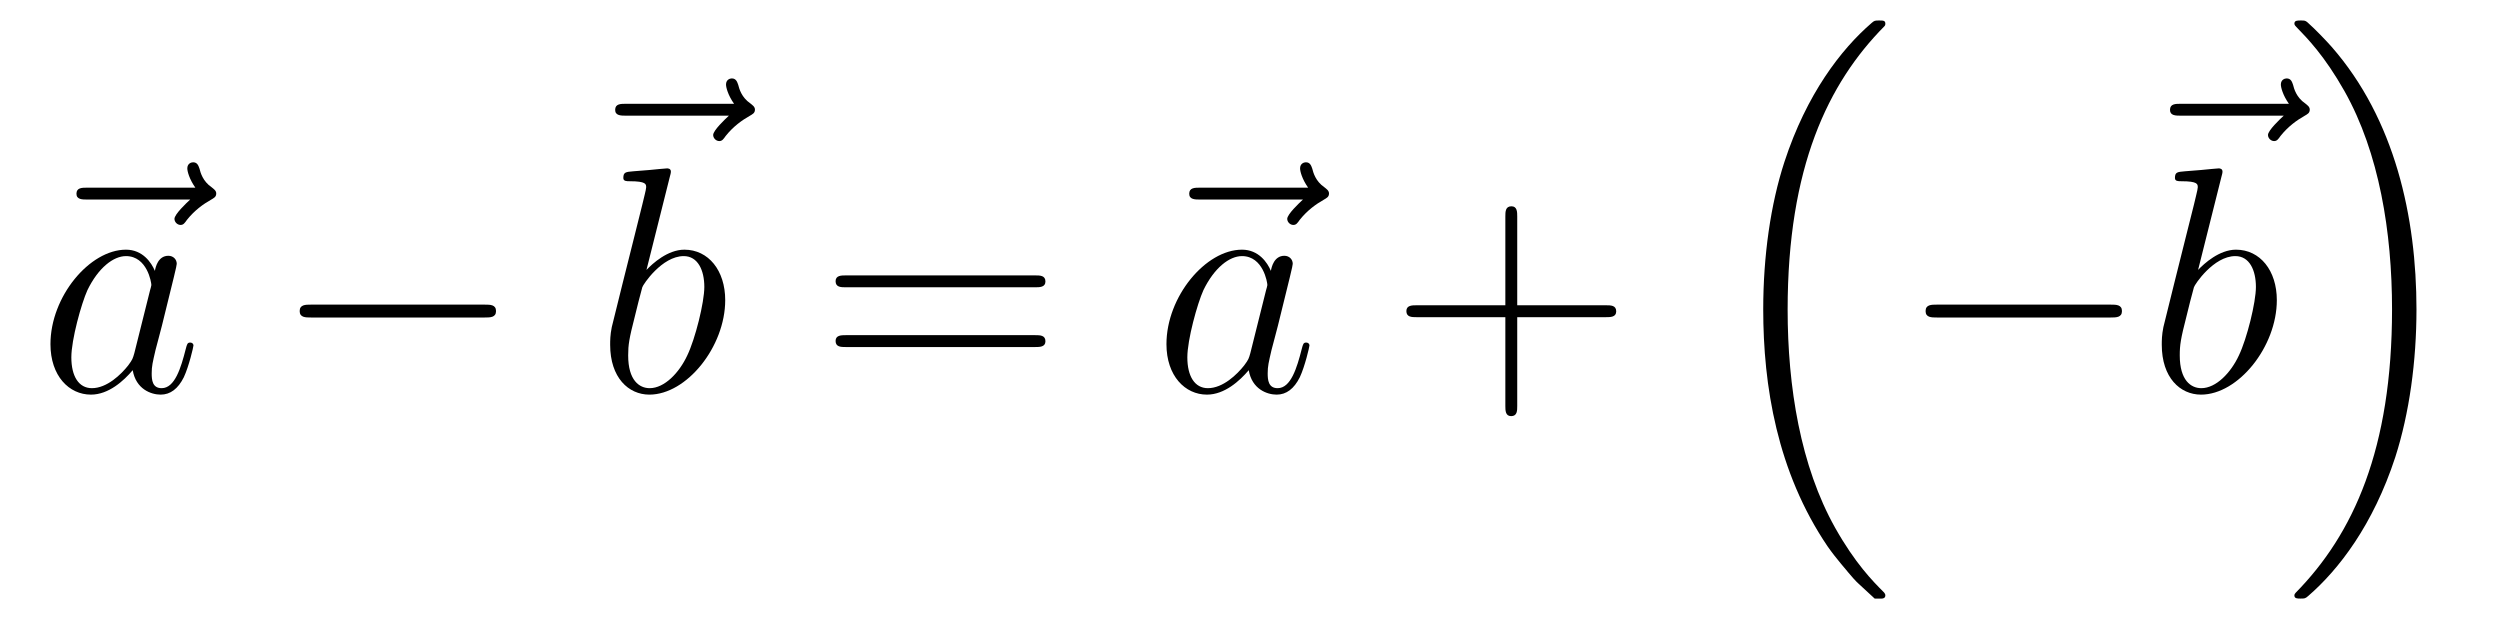 <?xml version='1.0'?>
<!-- This file was generated by dvisvgm 1.14.1 -->
<svg height='23pt' version='1.1' viewBox='0 -23 93 23' width='93pt' xmlns='http://www.w3.org/2000/svg' xmlns:xlink='http://www.w3.org/1999/xlink'>
<g id='page1'>
<g transform='matrix(1 0 0 1 -127 644)'>
<path d='M134.075 -659.577C133.932 -659.445 133.49 -659.027 133.49 -658.859C133.49 -658.74 133.597 -658.632 133.717 -658.632C133.824 -658.632 133.872 -658.704 133.956 -658.823C134.243 -659.182 134.566 -659.409 134.841 -659.565C134.96 -659.636 135.044 -659.672 135.044 -659.804C135.044 -659.911 134.948 -659.971 134.876 -660.031C134.542 -660.258 134.458 -660.581 134.422 -660.724C134.386 -660.82 134.35 -660.963 134.183 -660.963C134.111 -660.963 133.968 -660.915 133.968 -660.736C133.968 -660.628 134.04 -660.342 134.267 -660.019H130.25C130.047 -660.019 129.844 -660.019 129.844 -659.792C129.844 -659.577 130.059 -659.577 130.25 -659.577H134.075Z' fill-rule='evenodd'/>
<path d='M131.997 -653.862C131.937 -653.659 131.937 -653.635 131.77 -653.408C131.507 -653.073 130.981 -652.56 130.419 -652.56C129.929 -652.56 129.654 -653.002 129.654 -653.707C129.654 -654.365 130.025 -655.703 130.252 -656.206C130.658 -657.042 131.22 -657.473 131.686 -657.473C132.475 -657.473 132.631 -656.493 132.631 -656.397C132.631 -656.385 132.595 -656.229 132.583 -656.206L131.997 -653.862ZM132.762 -656.923C132.631 -657.233 132.308 -657.712 131.686 -657.712C130.335 -657.712 128.877 -655.967 128.877 -654.197C128.877 -653.014 129.57 -652.32 130.383 -652.32C131.041 -652.32 131.603 -652.834 131.937 -653.229C132.057 -652.524 132.619 -652.32 132.977 -652.32C133.336 -652.32 133.623 -652.536 133.838 -652.966C134.029 -653.373 134.197 -654.102 134.197 -654.149C134.197 -654.209 134.149 -654.257 134.077 -654.257C133.97 -654.257 133.958 -654.197 133.91 -654.018C133.731 -653.313 133.503 -652.56 133.013 -652.56C132.666 -652.56 132.643 -652.87 132.643 -653.109C132.643 -653.384 132.679 -653.516 132.786 -653.982C132.87 -654.281 132.93 -654.544 133.025 -654.891C133.467 -656.684 133.575 -657.114 133.575 -657.186C133.575 -657.353 133.444 -657.485 133.264 -657.485C132.882 -657.485 132.786 -657.066 132.762 -656.923Z' fill-rule='evenodd'/>
<path d='M145.034 -655.189C145.237 -655.189 145.452 -655.189 145.452 -655.428C145.452 -655.668 145.237 -655.668 145.034 -655.668H138.567C138.364 -655.668 138.148 -655.668 138.148 -655.428C138.148 -655.189 138.364 -655.189 138.567 -655.189H145.034Z' fill-rule='evenodd'/>
<path d='M154.115 -662.697C153.972 -662.565 153.53 -662.147 153.53 -661.979C153.53 -661.86 153.637 -661.752 153.757 -661.752C153.864 -661.752 153.912 -661.824 153.996 -661.943C154.283 -662.302 154.606 -662.529 154.881 -662.685C155 -662.756 155.084 -662.792 155.084 -662.924C155.084 -663.031 154.988 -663.091 154.916 -663.151C154.582 -663.378 154.498 -663.701 154.462 -663.844C154.426 -663.94 154.39 -664.083 154.223 -664.083C154.151 -664.083 154.008 -664.035 154.008 -663.856C154.008 -663.748 154.08 -663.462 154.307 -663.139H150.29C150.087 -663.139 149.884 -663.139 149.884 -662.912C149.884 -662.697 150.099 -662.697 150.29 -662.697H154.115Z' fill-rule='evenodd'/>
<path d='M151.921 -660.437C151.933 -660.485 151.957 -660.557 151.957 -660.617C151.957 -660.736 151.838 -660.736 151.814 -660.736C151.802 -660.736 151.372 -660.7 151.156 -660.676C150.953 -660.664 150.774 -660.641 150.559 -660.628C150.272 -660.605 150.188 -660.593 150.188 -660.378C150.188 -660.258 150.308 -660.258 150.427 -660.258C151.037 -660.258 151.037 -660.15 151.037 -660.031C151.037 -659.947 150.941 -659.601 150.893 -659.385L150.607 -658.238C150.487 -657.76 149.806 -655.046 149.758 -654.831C149.698 -654.532 149.698 -654.329 149.698 -654.173C149.698 -652.954 150.379 -652.32 151.156 -652.32C152.543 -652.32 153.978 -654.102 153.978 -655.835C153.978 -656.935 153.356 -657.712 152.459 -657.712C151.838 -657.712 151.276 -657.198 151.049 -656.959L151.921 -660.437ZM151.168 -652.56C150.786 -652.56 150.368 -652.847 150.368 -653.779C150.368 -654.173 150.403 -654.4 150.618 -655.237C150.654 -655.393 150.846 -656.158 150.893 -656.313C150.917 -656.409 151.623 -657.473 152.435 -657.473C152.961 -657.473 153.201 -656.947 153.201 -656.325C153.201 -655.751 152.866 -654.4 152.567 -653.779C152.268 -653.133 151.718 -652.56 151.168 -652.56Z' fill-rule='evenodd'/>
<path d='M165.507 -656.313C165.674 -656.313 165.89 -656.313 165.89 -656.528C165.89 -656.755 165.686 -656.755 165.507 -656.755H158.466C158.299 -656.755 158.084 -656.755 158.084 -656.54C158.084 -656.313 158.287 -656.313 158.466 -656.313H165.507ZM165.507 -654.09C165.674 -654.09 165.89 -654.09 165.89 -654.305C165.89 -654.532 165.686 -654.532 165.507 -654.532H158.466C158.299 -654.532 158.084 -654.532 158.084 -654.317C158.084 -654.09 158.287 -654.09 158.466 -654.09H165.507Z' fill-rule='evenodd'/>
<path d='M175.47 -659.577C175.327 -659.445 174.885 -659.027 174.885 -658.859C174.885 -658.74 174.992 -658.632 175.112 -658.632C175.22 -658.632 175.267 -658.704 175.351 -658.823C175.638 -659.182 175.961 -659.409 176.236 -659.565C176.355 -659.636 176.439 -659.672 176.439 -659.804C176.439 -659.911 176.343 -659.971 176.271 -660.031C175.937 -660.258 175.853 -660.581 175.817 -660.724C175.781 -660.82 175.746 -660.963 175.578 -660.963C175.506 -660.963 175.363 -660.915 175.363 -660.736C175.363 -660.628 175.435 -660.342 175.662 -660.019H171.645C171.442 -660.019 171.239 -660.019 171.239 -659.792C171.239 -659.577 171.454 -659.577 171.645 -659.577H175.47Z' fill-rule='evenodd'/>
<path d='M173.512 -653.862C173.453 -653.659 173.453 -653.635 173.285 -653.408C173.022 -653.073 172.496 -652.56 171.934 -652.56C171.444 -652.56 171.169 -653.002 171.169 -653.707C171.169 -654.365 171.54 -655.703 171.767 -656.206C172.173 -657.042 172.735 -657.473 173.202 -657.473C173.99 -657.473 174.146 -656.493 174.146 -656.397C174.146 -656.385 174.11 -656.229 174.098 -656.206L173.512 -653.862ZM174.277 -656.923C174.146 -657.233 173.823 -657.712 173.202 -657.712C171.851 -657.712 170.392 -655.967 170.392 -654.197C170.392 -653.014 171.086 -652.32 171.898 -652.32C172.556 -652.32 173.118 -652.834 173.453 -653.229C173.572 -652.524 174.134 -652.32 174.492 -652.32C174.851 -652.32 175.138 -652.536 175.353 -652.966C175.544 -653.373 175.712 -654.102 175.712 -654.149C175.712 -654.209 175.664 -654.257 175.592 -654.257C175.485 -654.257 175.473 -654.197 175.425 -654.018C175.246 -653.313 175.018 -652.56 174.528 -652.56C174.182 -652.56 174.158 -652.87 174.158 -653.109C174.158 -653.384 174.194 -653.516 174.301 -653.982C174.385 -654.281 174.445 -654.544 174.54 -654.891C174.983 -656.684 175.09 -657.114 175.09 -657.186C175.09 -657.353 174.959 -657.485 174.779 -657.485C174.397 -657.485 174.301 -657.066 174.277 -656.923Z' fill-rule='evenodd'/>
<path d='M183.441 -655.201H186.74C186.908 -655.201 187.123 -655.201 187.123 -655.417C187.123 -655.644 186.92 -655.644 186.74 -655.644H183.441V-658.943C183.441 -659.11 183.441 -659.326 183.226 -659.326C182.999 -659.326 182.999 -659.122 182.999 -658.943V-655.644H179.699C179.532 -655.644 179.317 -655.644 179.317 -655.428C179.317 -655.201 179.52 -655.201 179.699 -655.201H182.999V-651.902C182.999 -651.735 182.999 -651.52 183.214 -651.52C183.441 -651.52 183.441 -651.723 183.441 -651.902V-655.201Z' fill-rule='evenodd'/>
<path d='M196.596 -644.864C196.62 -644.852 196.728 -644.733 196.74 -644.733H197.003C197.039 -644.733 197.135 -644.745 197.135 -644.852C197.135 -644.9 197.111 -644.924 197.087 -644.96C196.656 -645.39 196.01 -646.048 195.269 -647.363C193.979 -649.658 193.5 -652.611 193.5 -655.479C193.5 -660.787 195.006 -663.907 197.099 -666.023C197.135 -666.059 197.135 -666.095 197.135 -666.119C197.135 -666.238 197.051 -666.238 196.907 -666.238C196.752 -666.238 196.728 -666.238 196.62 -666.142C195.485 -665.162 194.206 -663.501 193.381 -660.978C192.866 -659.4 192.592 -657.476 192.592 -655.492C192.592 -652.658 193.105 -649.455 194.982 -646.681C195.305 -646.215 195.748 -645.725 195.748 -645.713C195.868 -645.57 196.034 -645.378 196.13 -645.295L196.596 -644.864Z' fill-rule='evenodd'/>
<path d='M205.518 -655.189C205.721 -655.189 205.937 -655.189 205.937 -655.428C205.937 -655.668 205.721 -655.668 205.518 -655.668H199.051C198.847 -655.668 198.632 -655.668 198.632 -655.428C198.632 -655.189 198.847 -655.189 199.051 -655.189H205.518Z' fill-rule='evenodd'/>
<path d='M211.955 -662.697C211.812 -662.565 211.369 -662.147 211.369 -661.979C211.369 -661.86 211.477 -661.752 211.597 -661.752C211.704 -661.752 211.752 -661.824 211.836 -661.943C212.123 -662.302 212.446 -662.529 212.72 -662.685C212.84 -662.756 212.923 -662.792 212.923 -662.924C212.923 -663.031 212.828 -663.091 212.756 -663.151C212.422 -663.378 212.338 -663.701 212.302 -663.844C212.267 -663.94 212.231 -664.083 212.063 -664.083C211.991 -664.083 211.848 -664.035 211.848 -663.856C211.848 -663.748 211.92 -663.462 212.147 -663.139H208.13C207.926 -663.139 207.724 -663.139 207.724 -662.912C207.724 -662.697 207.938 -662.697 208.13 -662.697H211.955Z' fill-rule='evenodd'/>
<path d='M209.641 -660.437C209.653 -660.485 209.677 -660.557 209.677 -660.617C209.677 -660.736 209.558 -660.736 209.533 -660.736C209.522 -660.736 209.092 -660.7 208.877 -660.676C208.673 -660.664 208.494 -660.641 208.279 -660.628C207.992 -660.605 207.908 -660.593 207.908 -660.378C207.908 -660.258 208.027 -660.258 208.147 -660.258C208.757 -660.258 208.757 -660.15 208.757 -660.031C208.757 -659.947 208.661 -659.601 208.614 -659.385L208.326 -658.238C208.207 -657.76 207.526 -655.046 207.478 -654.831C207.418 -654.532 207.418 -654.329 207.418 -654.173C207.418 -652.954 208.099 -652.32 208.877 -652.32C210.263 -652.32 211.698 -654.102 211.698 -655.835C211.698 -656.935 211.076 -657.712 210.179 -657.712C209.558 -657.712 208.996 -657.198 208.769 -656.959L209.641 -660.437ZM208.889 -652.56C208.506 -652.56 208.087 -652.847 208.087 -653.779C208.087 -654.173 208.123 -654.4 208.338 -655.237C208.374 -655.393 208.566 -656.158 208.614 -656.313C208.637 -656.409 209.342 -657.473 210.155 -657.473C210.682 -657.473 210.92 -656.947 210.92 -656.325C210.92 -655.751 210.586 -654.4 210.287 -653.779C209.988 -653.133 209.438 -652.56 208.889 -652.56Z' fill-rule='evenodd'/>
<path d='M216.893 -655.492C216.893 -658.922 216.092 -662.568 213.737 -665.258C213.57 -665.449 213.127 -665.915 212.84 -666.167C212.756 -666.238 212.732 -666.238 212.578 -666.238C212.458 -666.238 212.351 -666.238 212.351 -666.119C212.351 -666.071 212.398 -666.023 212.422 -665.999C212.828 -665.581 213.474 -664.923 214.216 -663.608C215.507 -661.313 215.984 -658.36 215.984 -655.492C215.984 -650.303 214.55 -647.136 212.398 -644.948C212.375 -644.924 212.351 -644.888 212.351 -644.852C212.351 -644.733 212.458 -644.733 212.578 -644.733C212.732 -644.733 212.756 -644.733 212.864 -644.828C214 -645.809 215.279 -647.47 216.104 -649.992C216.63 -651.63 216.893 -653.567 216.893 -655.492Z' fill-rule='evenodd'/>
</g>
</g>
</svg>
